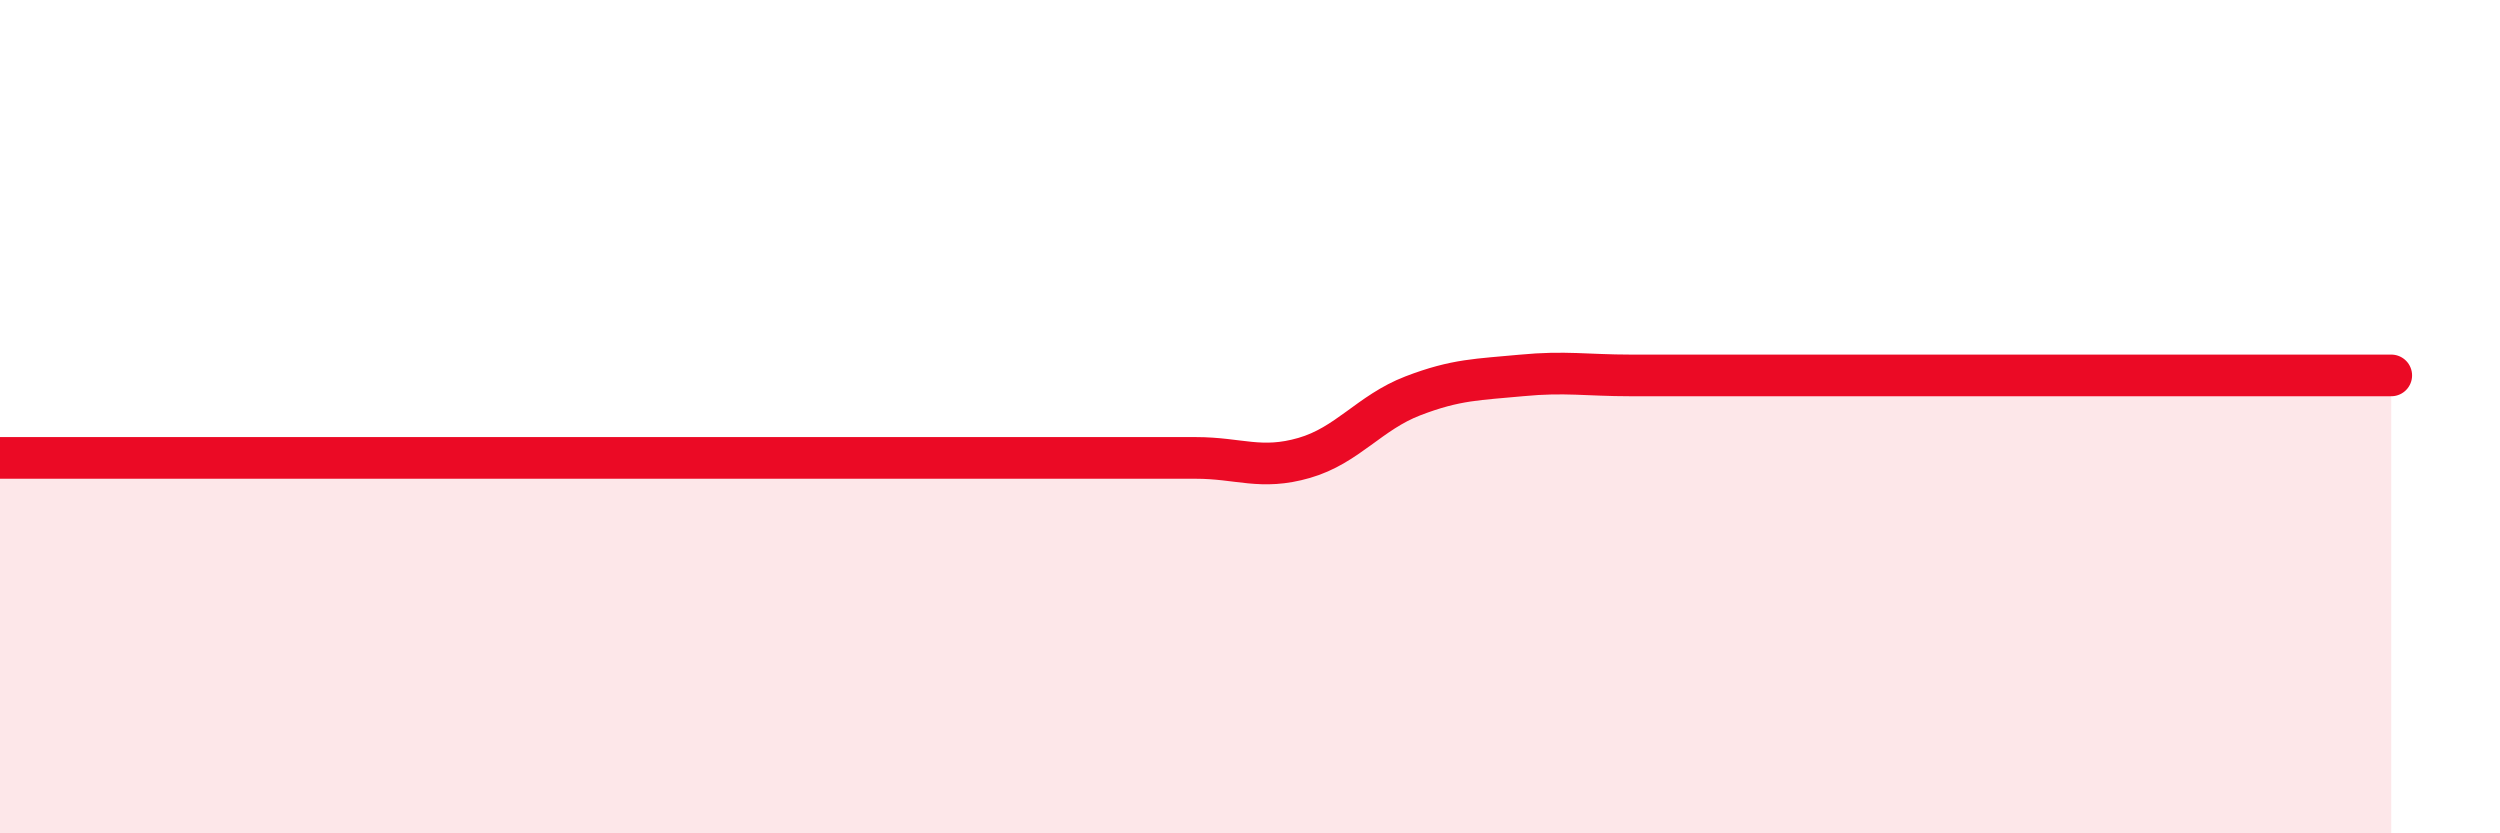 
    <svg width="60" height="20" viewBox="0 0 60 20" xmlns="http://www.w3.org/2000/svg">
      <path
        d="M 0,10.99 C 0.52,10.99 1.57,10.99 2.61,10.99 C 3.65,10.99 4.18,10.99 5.22,10.99 C 6.26,10.99 6.79,10.99 7.83,10.99 C 8.87,10.99 9.39,10.99 10.43,10.99 C 11.47,10.99 12,10.99 13.04,10.99 C 14.08,10.99 14.61,10.99 15.65,10.99 C 16.69,10.99 17.22,10.99 18.26,10.99 C 19.3,10.99 19.83,10.99 20.87,10.99 C 21.91,10.99 22.44,10.99 23.48,10.99 C 24.52,10.99 25.05,10.99 26.09,10.99 C 27.13,10.99 27.66,10.99 28.7,10.99 C 29.74,10.99 30.26,11.29 31.3,10.99 C 32.34,10.69 32.87,9.9 33.91,9.5 C 34.95,9.1 35.48,9.11 36.52,9.01 C 37.56,8.91 38.09,9.01 39.13,9.01 C 40.17,9.01 40.7,9.01 41.74,9.01 C 42.78,9.01 43.31,9.01 44.35,9.01 C 45.39,9.01 45.92,9.01 46.96,9.01 C 48,9.01 48.53,9.01 49.57,9.01 C 50.61,9.01 51.13,9.01 52.17,9.01 C 53.21,9.01 53.74,9.01 54.78,9.01 C 55.82,9.01 56.87,9.01 57.39,9.01L57.39 20L0 20Z"
        fill="#EB0A25"
        opacity="0.1"
        stroke-linecap="round"
        stroke-linejoin="round"
      />
      <path
        d="M 0,10.99 C 0.52,10.99 1.57,10.99 2.61,10.99 C 3.65,10.99 4.18,10.99 5.22,10.99 C 6.26,10.99 6.79,10.99 7.83,10.99 C 8.87,10.99 9.39,10.99 10.43,10.99 C 11.47,10.99 12,10.99 13.04,10.99 C 14.08,10.99 14.61,10.99 15.65,10.99 C 16.69,10.99 17.22,10.99 18.26,10.99 C 19.3,10.99 19.83,10.99 20.87,10.99 C 21.91,10.99 22.44,10.99 23.48,10.99 C 24.52,10.99 25.05,10.99 26.09,10.99 C 27.13,10.99 27.66,10.99 28.7,10.99 C 29.74,10.99 30.26,11.29 31.3,10.99 C 32.34,10.69 32.87,9.9 33.91,9.5 C 34.95,9.1 35.48,9.11 36.52,9.01 C 37.56,8.91 38.09,9.01 39.13,9.01 C 40.17,9.01 40.7,9.01 41.74,9.01 C 42.78,9.01 43.31,9.01 44.35,9.01 C 45.39,9.01 45.92,9.01 46.96,9.01 C 48,9.01 48.53,9.01 49.57,9.01 C 50.61,9.01 51.13,9.01 52.17,9.01 C 53.21,9.01 53.74,9.01 54.78,9.01 C 55.82,9.01 56.87,9.01 57.39,9.01"
        stroke="#EB0A25"
        stroke-width="1"
        fill="none"
        stroke-linecap="round"
        stroke-linejoin="round"
      />
    </svg>
  
